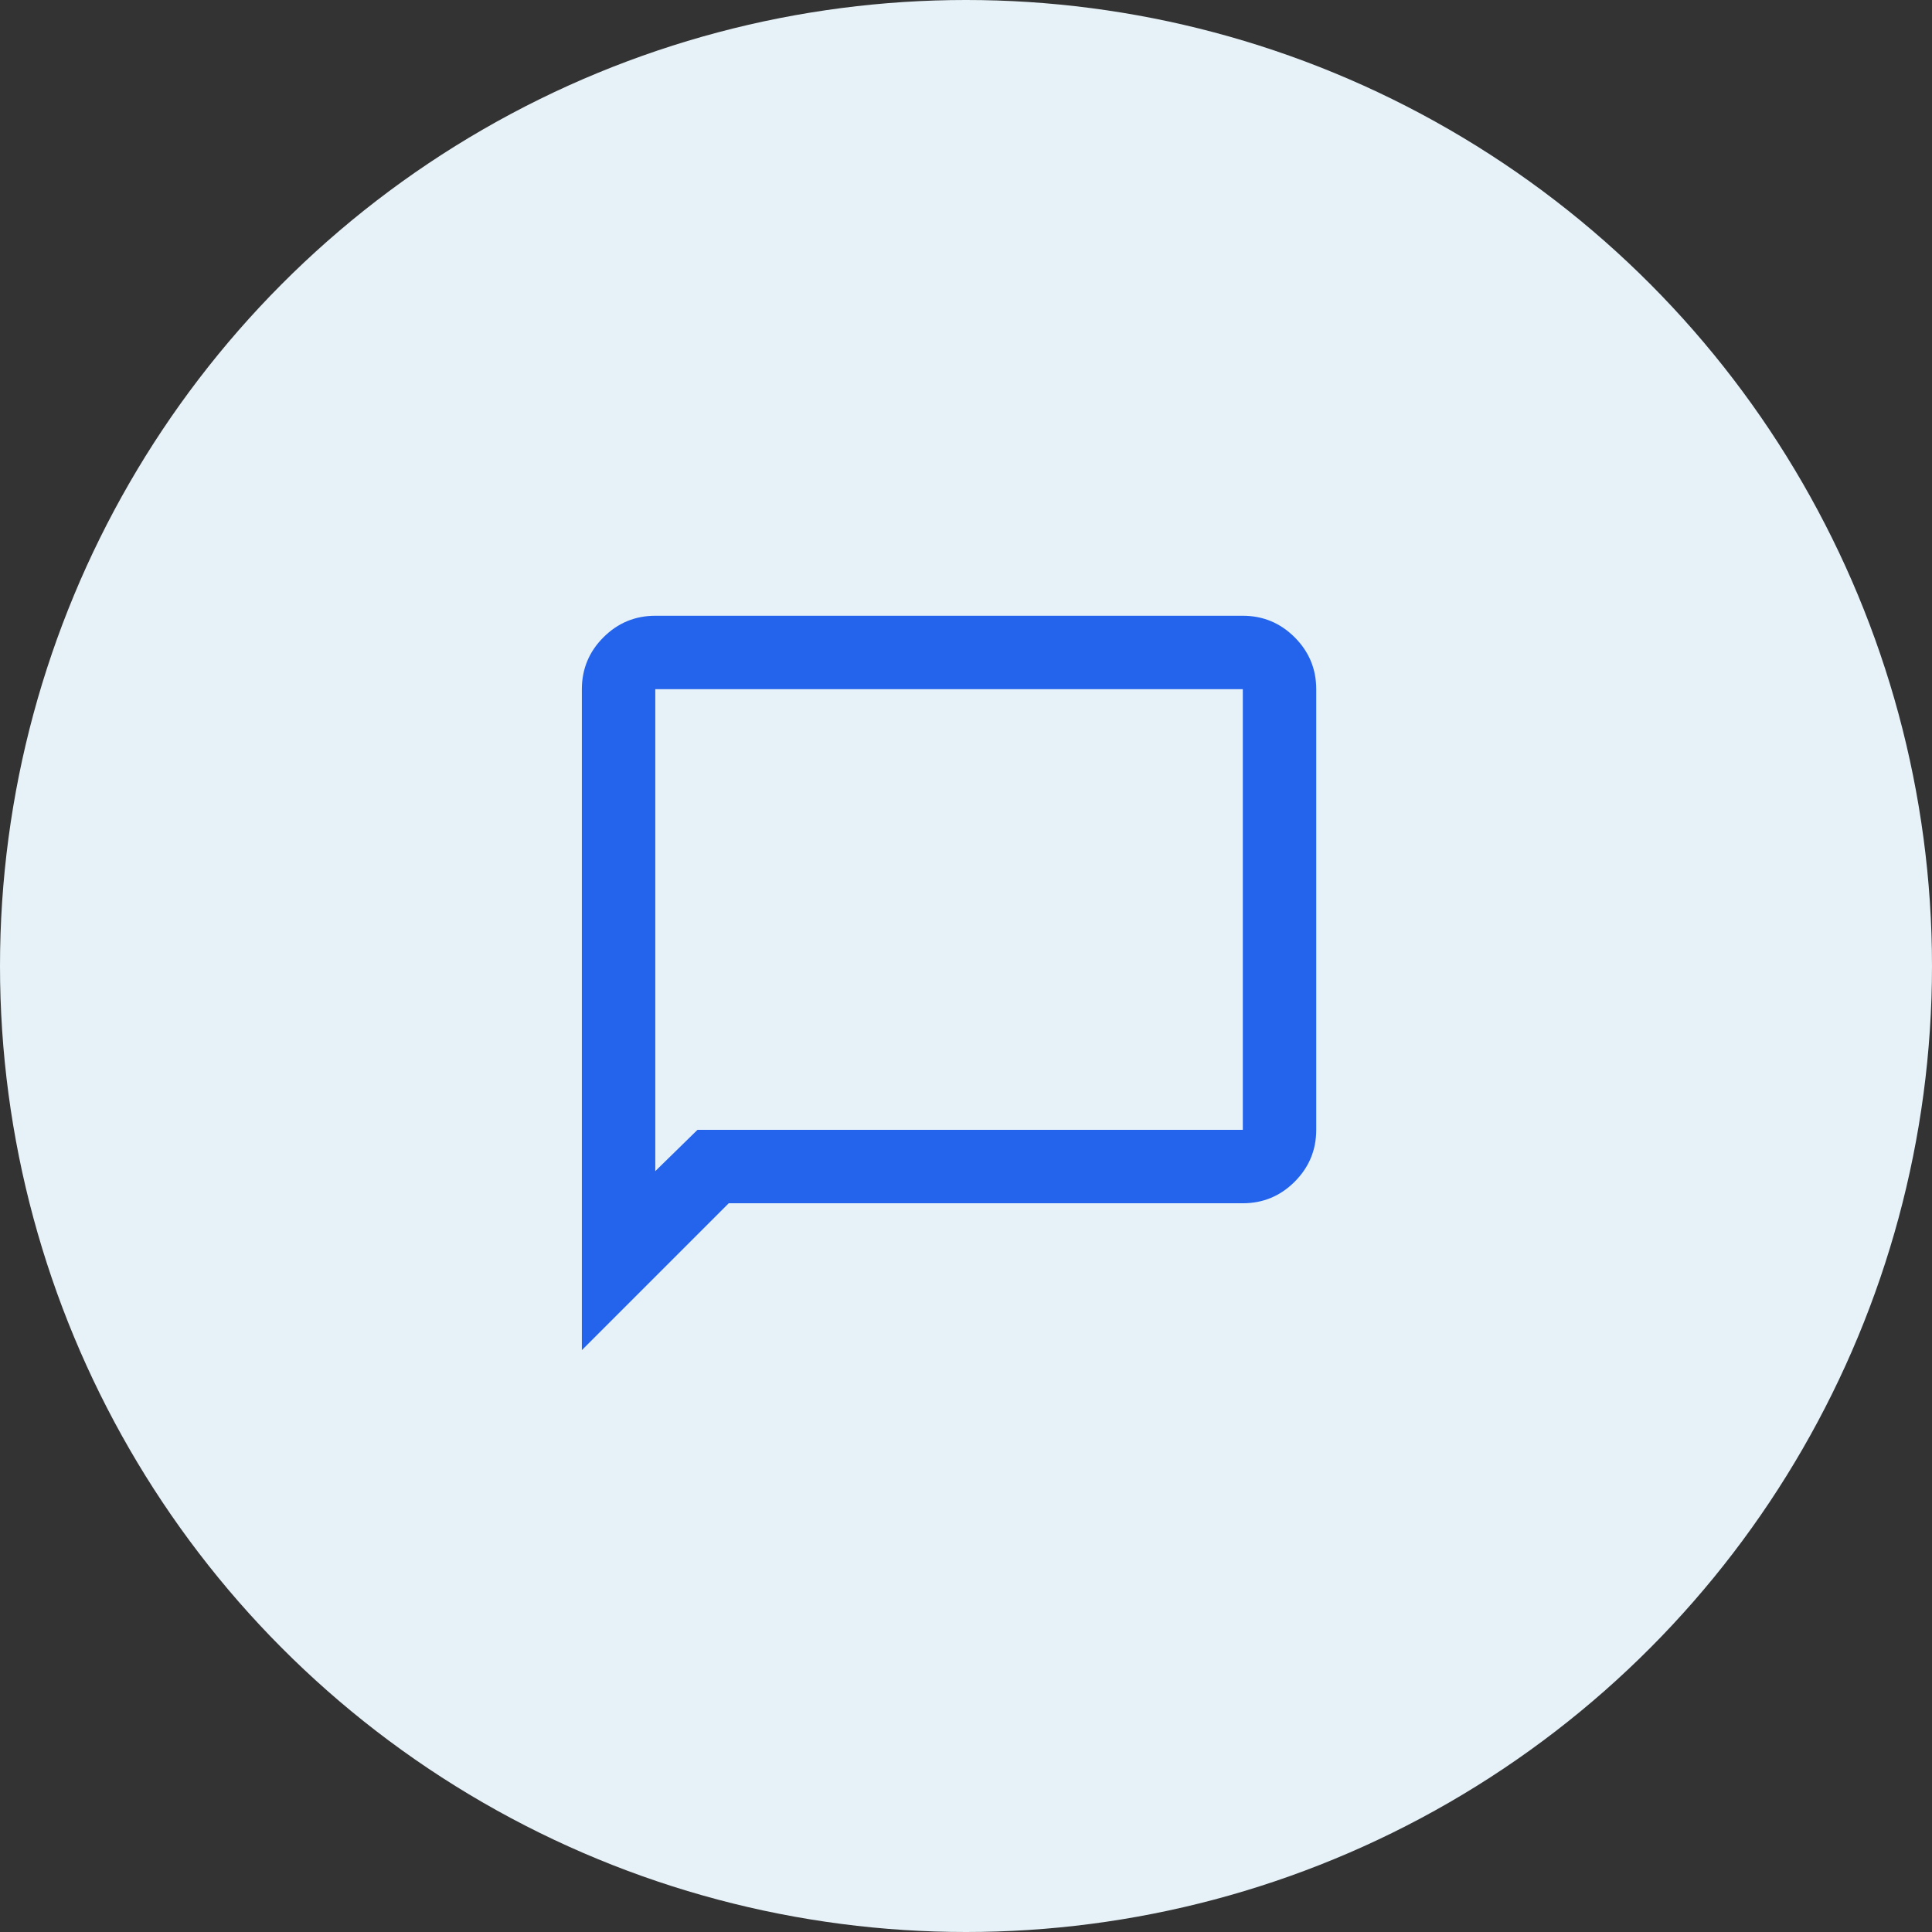<svg width="57" height="57" viewBox="0 0 57 57" fill="none" xmlns="http://www.w3.org/2000/svg">
<rect x="0" y="0" width="57" height="57" fill="#333333" stroke="none"/>
<circle cx="28.5" cy="28.5" r="28.5" fill="#E6F2F8"/>
<path d="M17.167 39.833V20.333C17.167 19.738 17.379 19.227 17.803 18.803C18.227 18.379 18.738 18.167 19.333 18.167H36.667C37.263 18.167 37.773 18.379 38.197 18.803C38.621 19.227 38.833 19.738 38.833 20.333V33.333C38.833 33.929 38.621 34.439 38.197 34.864C37.773 35.288 37.263 35.5 36.667 35.5H21.5L17.167 39.833ZM20.579 33.333H36.667V20.333H19.333V34.552L20.579 33.333Z" fill="#2463EB"/>
</svg>
